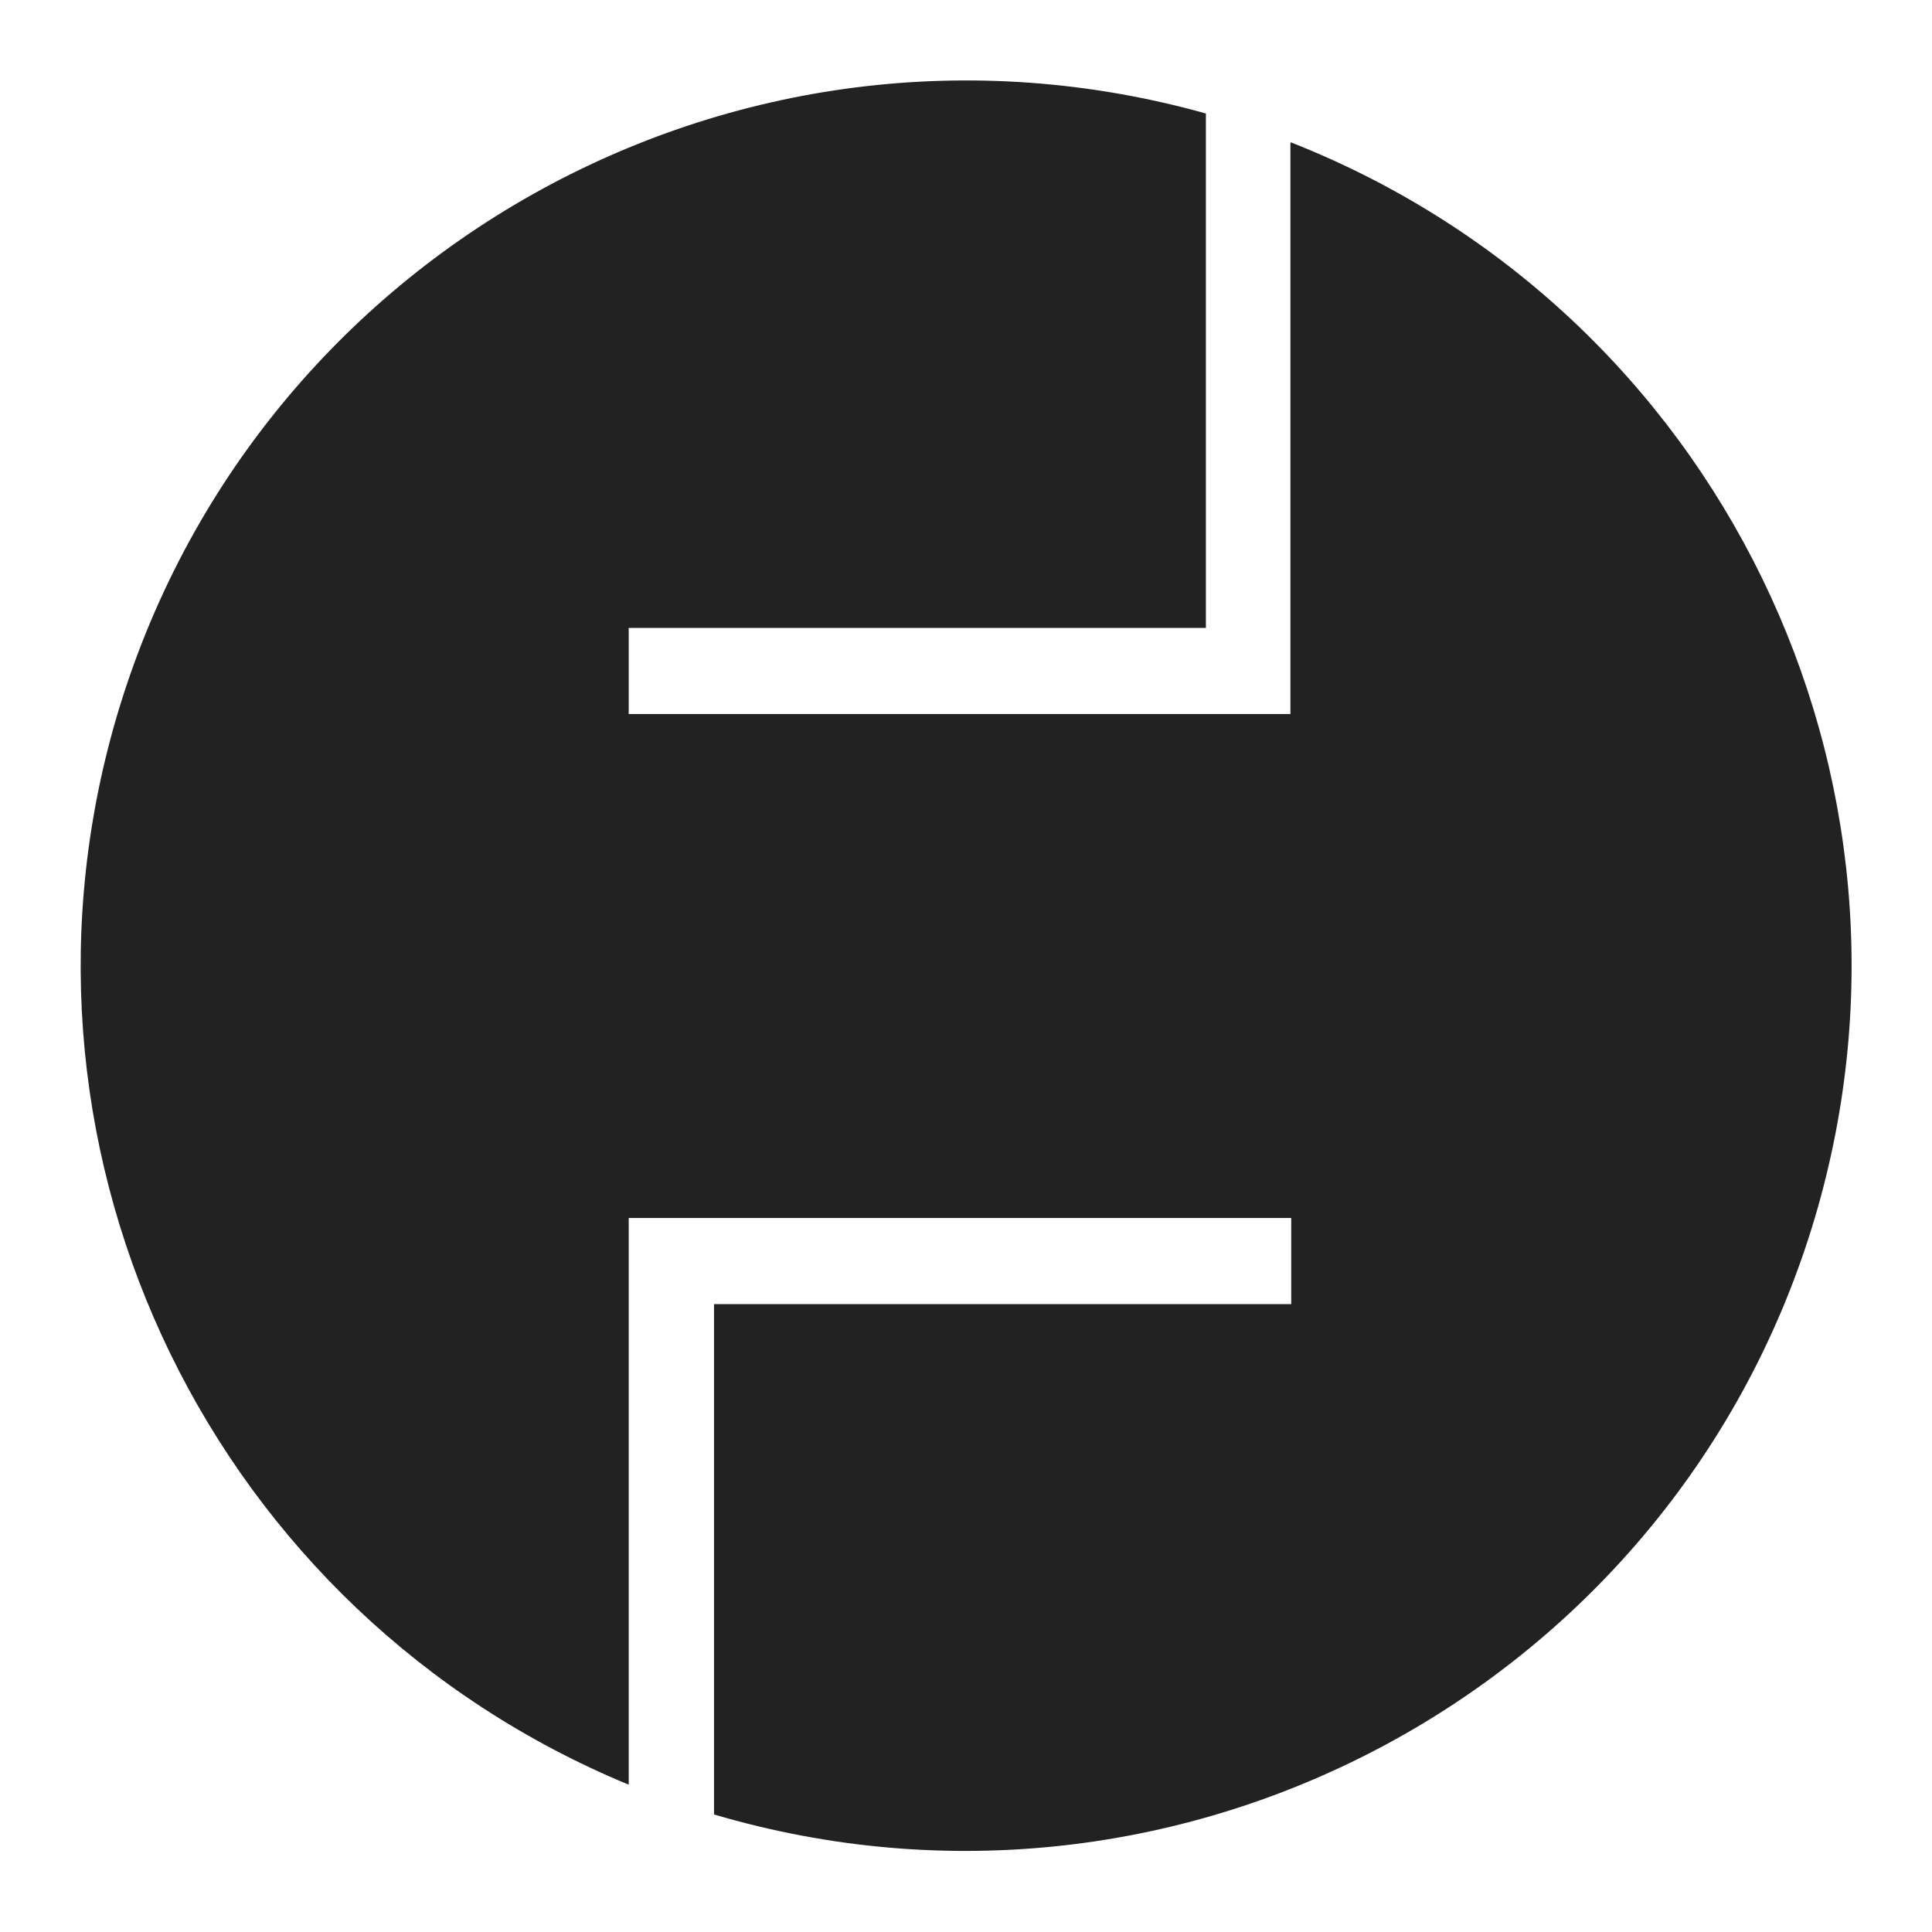 <svg height="24" viewBox="0 0 24 24" width="24" xmlns="http://www.w3.org/2000/svg"><path d="m16.03 1.77v7.1h-8.22v-1.07h7.17v-6.39c-5.86-1.64-11.93 1.78-13.57 7.63-1.5 5.36 1.25 11 6.4 13.13v-7.04h8.23v1.07h-7.17v6.34c5.83 1.72 11.96-1.61 13.68-7.43 1.61-5.46-1.21-11.25-6.51-13.34z" fill="#222"/></svg>